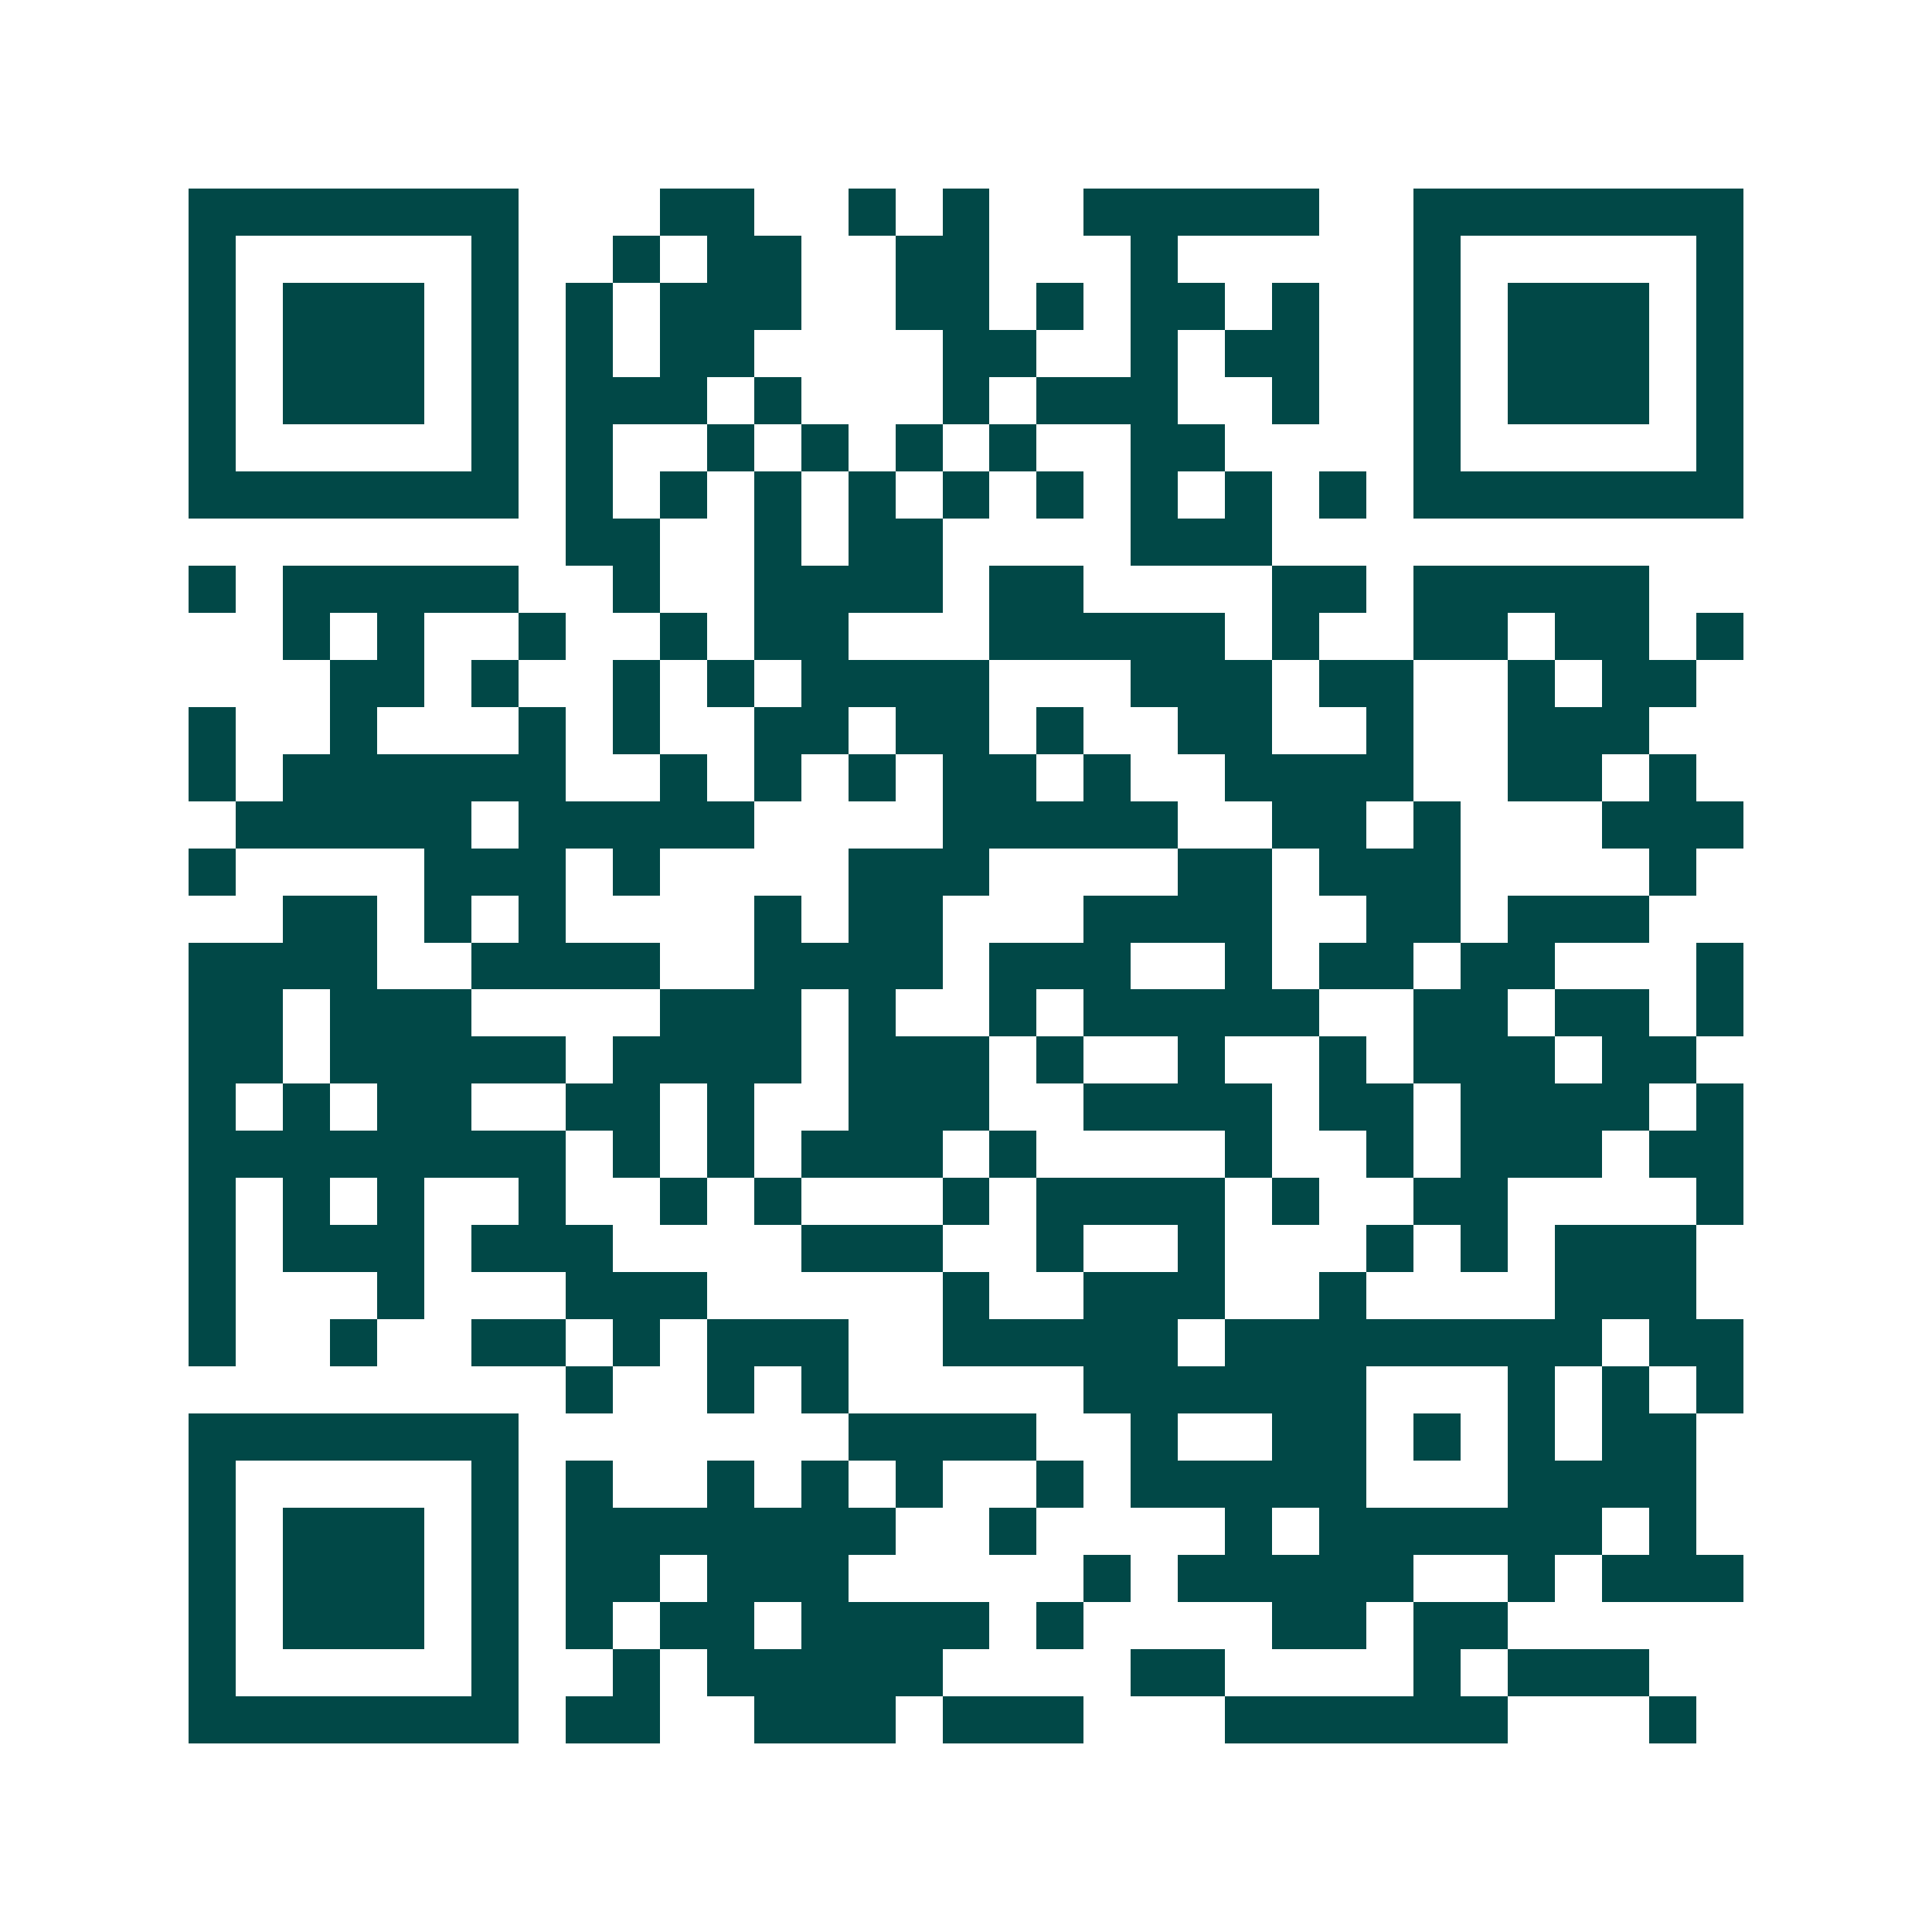 <svg xmlns="http://www.w3.org/2000/svg" width="200" height="200" viewBox="0 0 41 41" shape-rendering="crispEdges"><path fill="#ffffff" d="M0 0h41v41H0z"/><path stroke="#014847" d="M4 4.5h7m3 0h2m2 0h1m1 0h1m2 0h5m2 0h7M4 5.5h1m5 0h1m2 0h1m1 0h2m2 0h2m3 0h1m5 0h1m5 0h1M4 6.5h1m1 0h3m1 0h1m1 0h1m1 0h3m2 0h2m1 0h1m1 0h2m1 0h1m2 0h1m1 0h3m1 0h1M4 7.5h1m1 0h3m1 0h1m1 0h1m1 0h2m4 0h2m2 0h1m1 0h2m2 0h1m1 0h3m1 0h1M4 8.5h1m1 0h3m1 0h1m1 0h3m1 0h1m3 0h1m1 0h3m2 0h1m2 0h1m1 0h3m1 0h1M4 9.5h1m5 0h1m1 0h1m2 0h1m1 0h1m1 0h1m1 0h1m2 0h2m4 0h1m5 0h1M4 10.5h7m1 0h1m1 0h1m1 0h1m1 0h1m1 0h1m1 0h1m1 0h1m1 0h1m1 0h1m1 0h7M12 11.5h2m2 0h1m1 0h2m4 0h3M4 12.5h1m1 0h5m2 0h1m2 0h4m1 0h2m4 0h2m1 0h5M6 13.5h1m1 0h1m2 0h1m2 0h1m1 0h2m3 0h5m1 0h1m2 0h2m1 0h2m1 0h1M7 14.5h2m1 0h1m2 0h1m1 0h1m1 0h4m3 0h3m1 0h2m2 0h1m1 0h2M4 15.5h1m2 0h1m3 0h1m1 0h1m2 0h2m1 0h2m1 0h1m2 0h2m2 0h1m2 0h3M4 16.5h1m1 0h6m2 0h1m1 0h1m1 0h1m1 0h2m1 0h1m2 0h4m2 0h2m1 0h1M5 17.5h5m1 0h5m4 0h5m2 0h2m1 0h1m3 0h3M4 18.5h1m4 0h3m1 0h1m4 0h3m4 0h2m1 0h3m4 0h1M6 19.5h2m1 0h1m1 0h1m4 0h1m1 0h2m3 0h4m2 0h2m1 0h3M4 20.5h4m2 0h4m2 0h4m1 0h3m2 0h1m1 0h2m1 0h2m3 0h1M4 21.5h2m1 0h3m4 0h3m1 0h1m2 0h1m1 0h5m2 0h2m1 0h2m1 0h1M4 22.5h2m1 0h5m1 0h4m1 0h3m1 0h1m2 0h1m2 0h1m1 0h3m1 0h2M4 23.5h1m1 0h1m1 0h2m2 0h2m1 0h1m2 0h3m2 0h4m1 0h2m1 0h4m1 0h1M4 24.5h8m1 0h1m1 0h1m1 0h3m1 0h1m4 0h1m2 0h1m1 0h3m1 0h2M4 25.5h1m1 0h1m1 0h1m2 0h1m2 0h1m1 0h1m3 0h1m1 0h4m1 0h1m2 0h2m4 0h1M4 26.5h1m1 0h3m1 0h3m4 0h3m2 0h1m2 0h1m3 0h1m1 0h1m1 0h3M4 27.5h1m3 0h1m3 0h3m5 0h1m2 0h3m2 0h1m4 0h3M4 28.5h1m2 0h1m2 0h2m1 0h1m1 0h3m2 0h5m1 0h8m1 0h2M12 29.5h1m2 0h1m1 0h1m5 0h6m3 0h1m1 0h1m1 0h1M4 30.5h7m7 0h4m2 0h1m2 0h2m1 0h1m1 0h1m1 0h2M4 31.5h1m5 0h1m1 0h1m2 0h1m1 0h1m1 0h1m2 0h1m1 0h5m3 0h4M4 32.5h1m1 0h3m1 0h1m1 0h7m2 0h1m4 0h1m1 0h6m1 0h1M4 33.5h1m1 0h3m1 0h1m1 0h2m1 0h3m5 0h1m1 0h5m2 0h1m1 0h3M4 34.5h1m1 0h3m1 0h1m1 0h1m1 0h2m1 0h4m1 0h1m4 0h2m1 0h2M4 35.5h1m5 0h1m2 0h1m1 0h5m4 0h2m4 0h1m1 0h3M4 36.5h7m1 0h2m2 0h3m1 0h3m3 0h6m3 0h1"/></svg>
